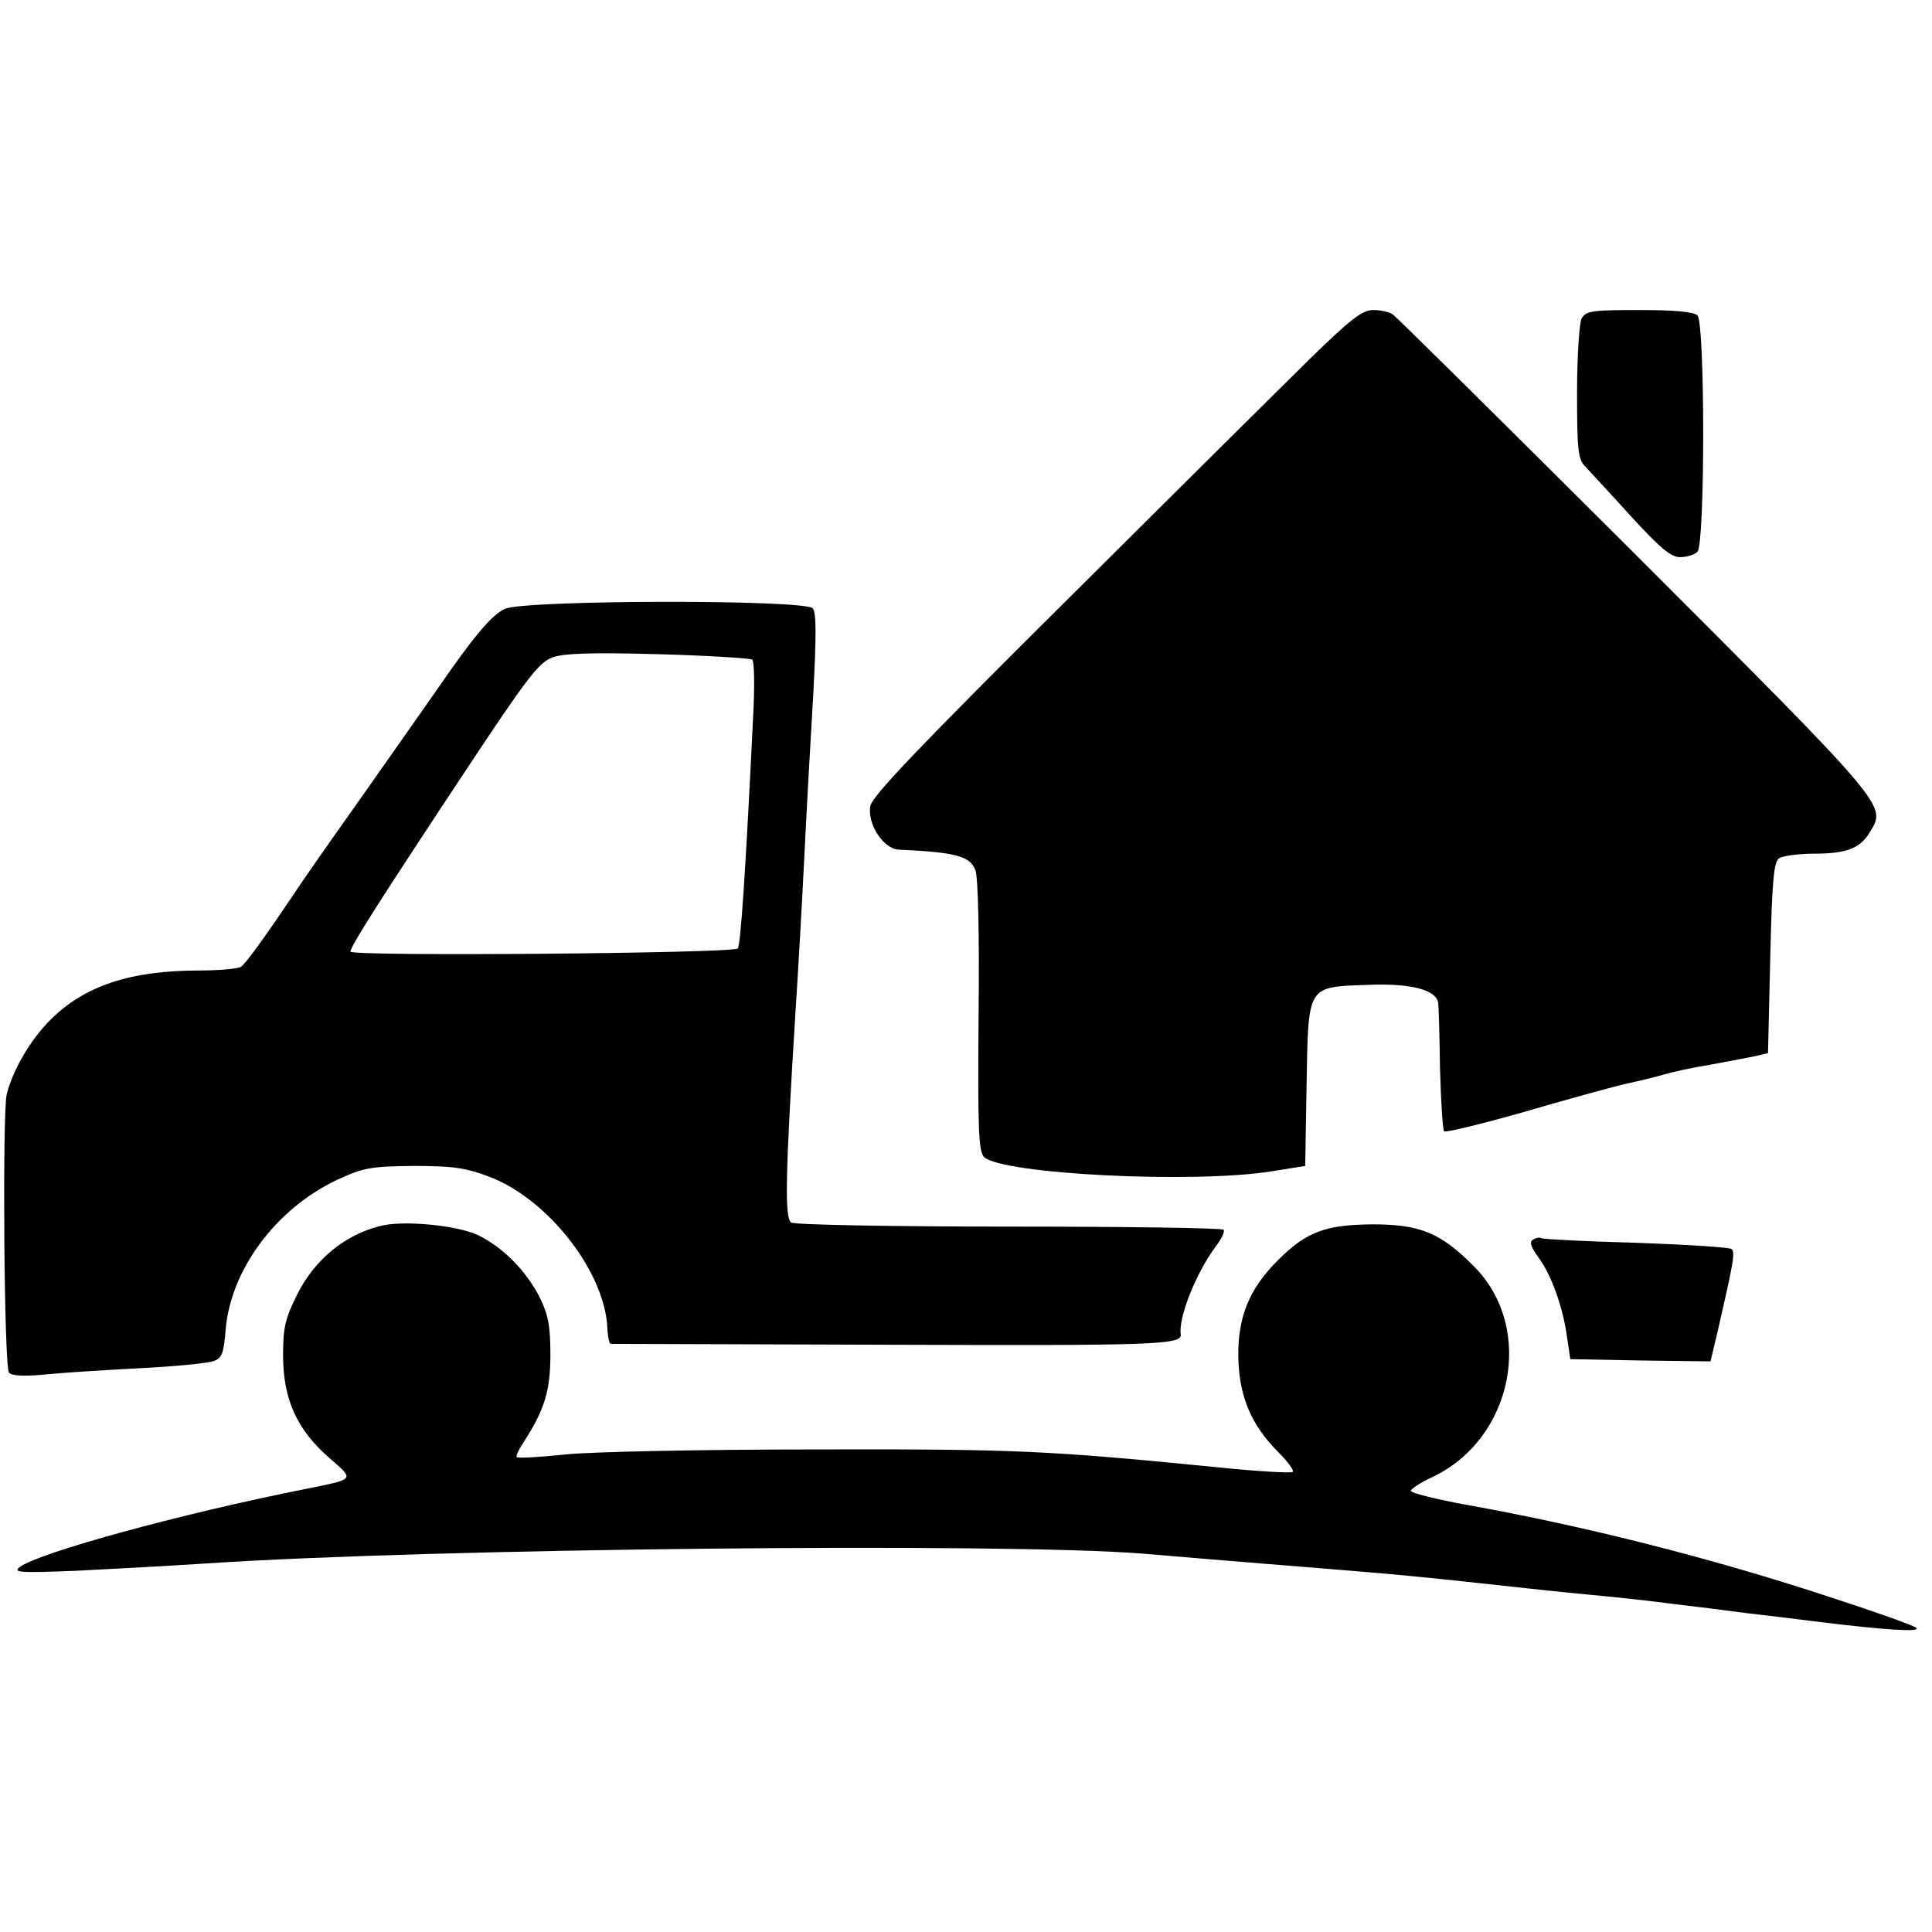 <?xml version="1.0" standalone="no"?>
<!DOCTYPE svg PUBLIC "-//W3C//DTD SVG 20010904//EN"
 "http://www.w3.org/TR/2001/REC-SVG-20010904/DTD/svg10.dtd">
<svg version="1.0" xmlns="http://www.w3.org/2000/svg"
 width="430pt" height="430pt" viewBox="0 0 430 430"
 preserveAspectRatio="xMidYMid meet">
<g transform="translate(0,430) scale(0.1,-0.1)"
fill="#000000" stroke="none">
<path d="M2912 3498 c-63 -62 -307 -304 -542 -538 -325 -323 -429 -432 -433
-454 -7 -40 29 -95 63 -97 127 -6 159 -14 171 -46 6 -16 9 -144 7 -325 -2
-251 0 -300 12 -313 39 -38 465 -60 640 -32 l75 12 3 180 c4 224 0 218 136
223 96 4 154 -11 157 -41 1 -6 3 -72 4 -145 2 -74 6 -136 9 -140 4 -3 82 16
174 42 92 27 194 55 227 63 33 7 74 17 90 22 17 5 62 15 100 21 39 7 84 16
100 19 l30 7 5 213 c4 173 8 213 20 221 8 5 43 10 77 10 74 0 104 12 126 50
35 58 38 55 -522 615 -290 289 -533 530 -541 535 -8 6 -28 10 -44 10 -24 0
-51 -21 -144 -112z"/>
<path d="M3520 3591 c-5 -11 -10 -84 -10 -165 0 -126 2 -148 18 -164 9 -10 55
-59 101 -110 66 -72 90 -92 110 -92 15 0 32 5 39 12 17 17 17 509 0 526 -8 8
-51 12 -130 12 -106 0 -118 -2 -128 -19z"/>
<path d="M1124 2945 c-30 -14 -69 -60 -155 -185 -25 -36 -99 -141 -165 -235
-66 -93 -134 -190 -150 -215 -62 -92 -107 -155 -118 -162 -6 -4 -48 -8 -92 -8
-154 0 -256 -34 -332 -110 -45 -45 -83 -111 -97 -165 -10 -43 -6 -607 5 -620
6 -7 33 -9 82 -4 40 4 136 10 213 14 77 4 150 11 161 16 18 6 22 18 26 67 10
134 111 271 248 336 59 27 74 30 170 31 88 0 116 -4 169 -24 132 -50 260 -215
263 -341 1 -16 4 -30 7 -31 3 0 287 -1 629 -2 582 -2 643 0 640 23 -6 37 35
139 78 196 13 17 21 34 17 37 -3 4 -218 7 -477 7 -259 0 -477 4 -485 9 -15 10
-13 105 9 461 6 91 15 248 20 350 5 102 14 265 20 364 7 132 7 182 -1 192 -17
20 -639 19 -685 -1z m550 -113 c5 -3 6 -60 2 -131 -17 -352 -28 -507 -34 -512
-12 -11 -862 -18 -862 -7 0 12 67 117 265 416 130 196 155 228 185 239 26 9
86 11 235 7 110 -3 204 -9 209 -12z"/>
<path d="M845 1571 c-79 -20 -146 -76 -184 -153 -26 -52 -31 -73 -31 -134 0
-97 30 -165 102 -228 58 -51 61 -47 -57 -71 -276 -55 -585 -140 -630 -172 -18
-13 -3 -14 125 -9 80 4 208 11 285 16 504 34 1781 47 2090 22 83 -7 202 -17
265 -22 63 -5 174 -14 245 -20 72 -6 189 -18 260 -26 72 -8 175 -19 230 -24
55 -5 136 -14 180 -20 44 -5 116 -14 160 -20 44 -5 118 -14 165 -20 147 -18
226 -23 215 -13 -5 5 -95 37 -200 71 -262 86 -541 156 -797 202 -71 13 -128
27 -128 32 0 4 21 18 47 30 181 85 230 332 94 469 -74 75 -120 94 -226 94
-105 -1 -147 -16 -211 -80 -64 -64 -89 -126 -88 -215 2 -88 28 -151 90 -213
20 -20 35 -40 31 -43 -3 -3 -77 1 -164 10 -384 38 -453 41 -898 40 -247 0
-497 -5 -555 -11 -58 -6 -107 -9 -110 -6 -2 2 4 16 14 31 48 74 61 116 61 197
0 65 -5 89 -24 128 -31 60 -82 111 -137 138 -47 22 -168 34 -219 20z"/>
<path d="M3412 1541 c-9 -5 -5 -16 13 -41 28 -38 54 -110 63 -178 l7 -47 156
-3 156 -2 16 67 c36 157 39 175 31 183 -5 4 -101 10 -213 14 -112 3 -206 8
-210 10 -4 3 -12 1 -19 -3z"/>
</g>
</svg>
